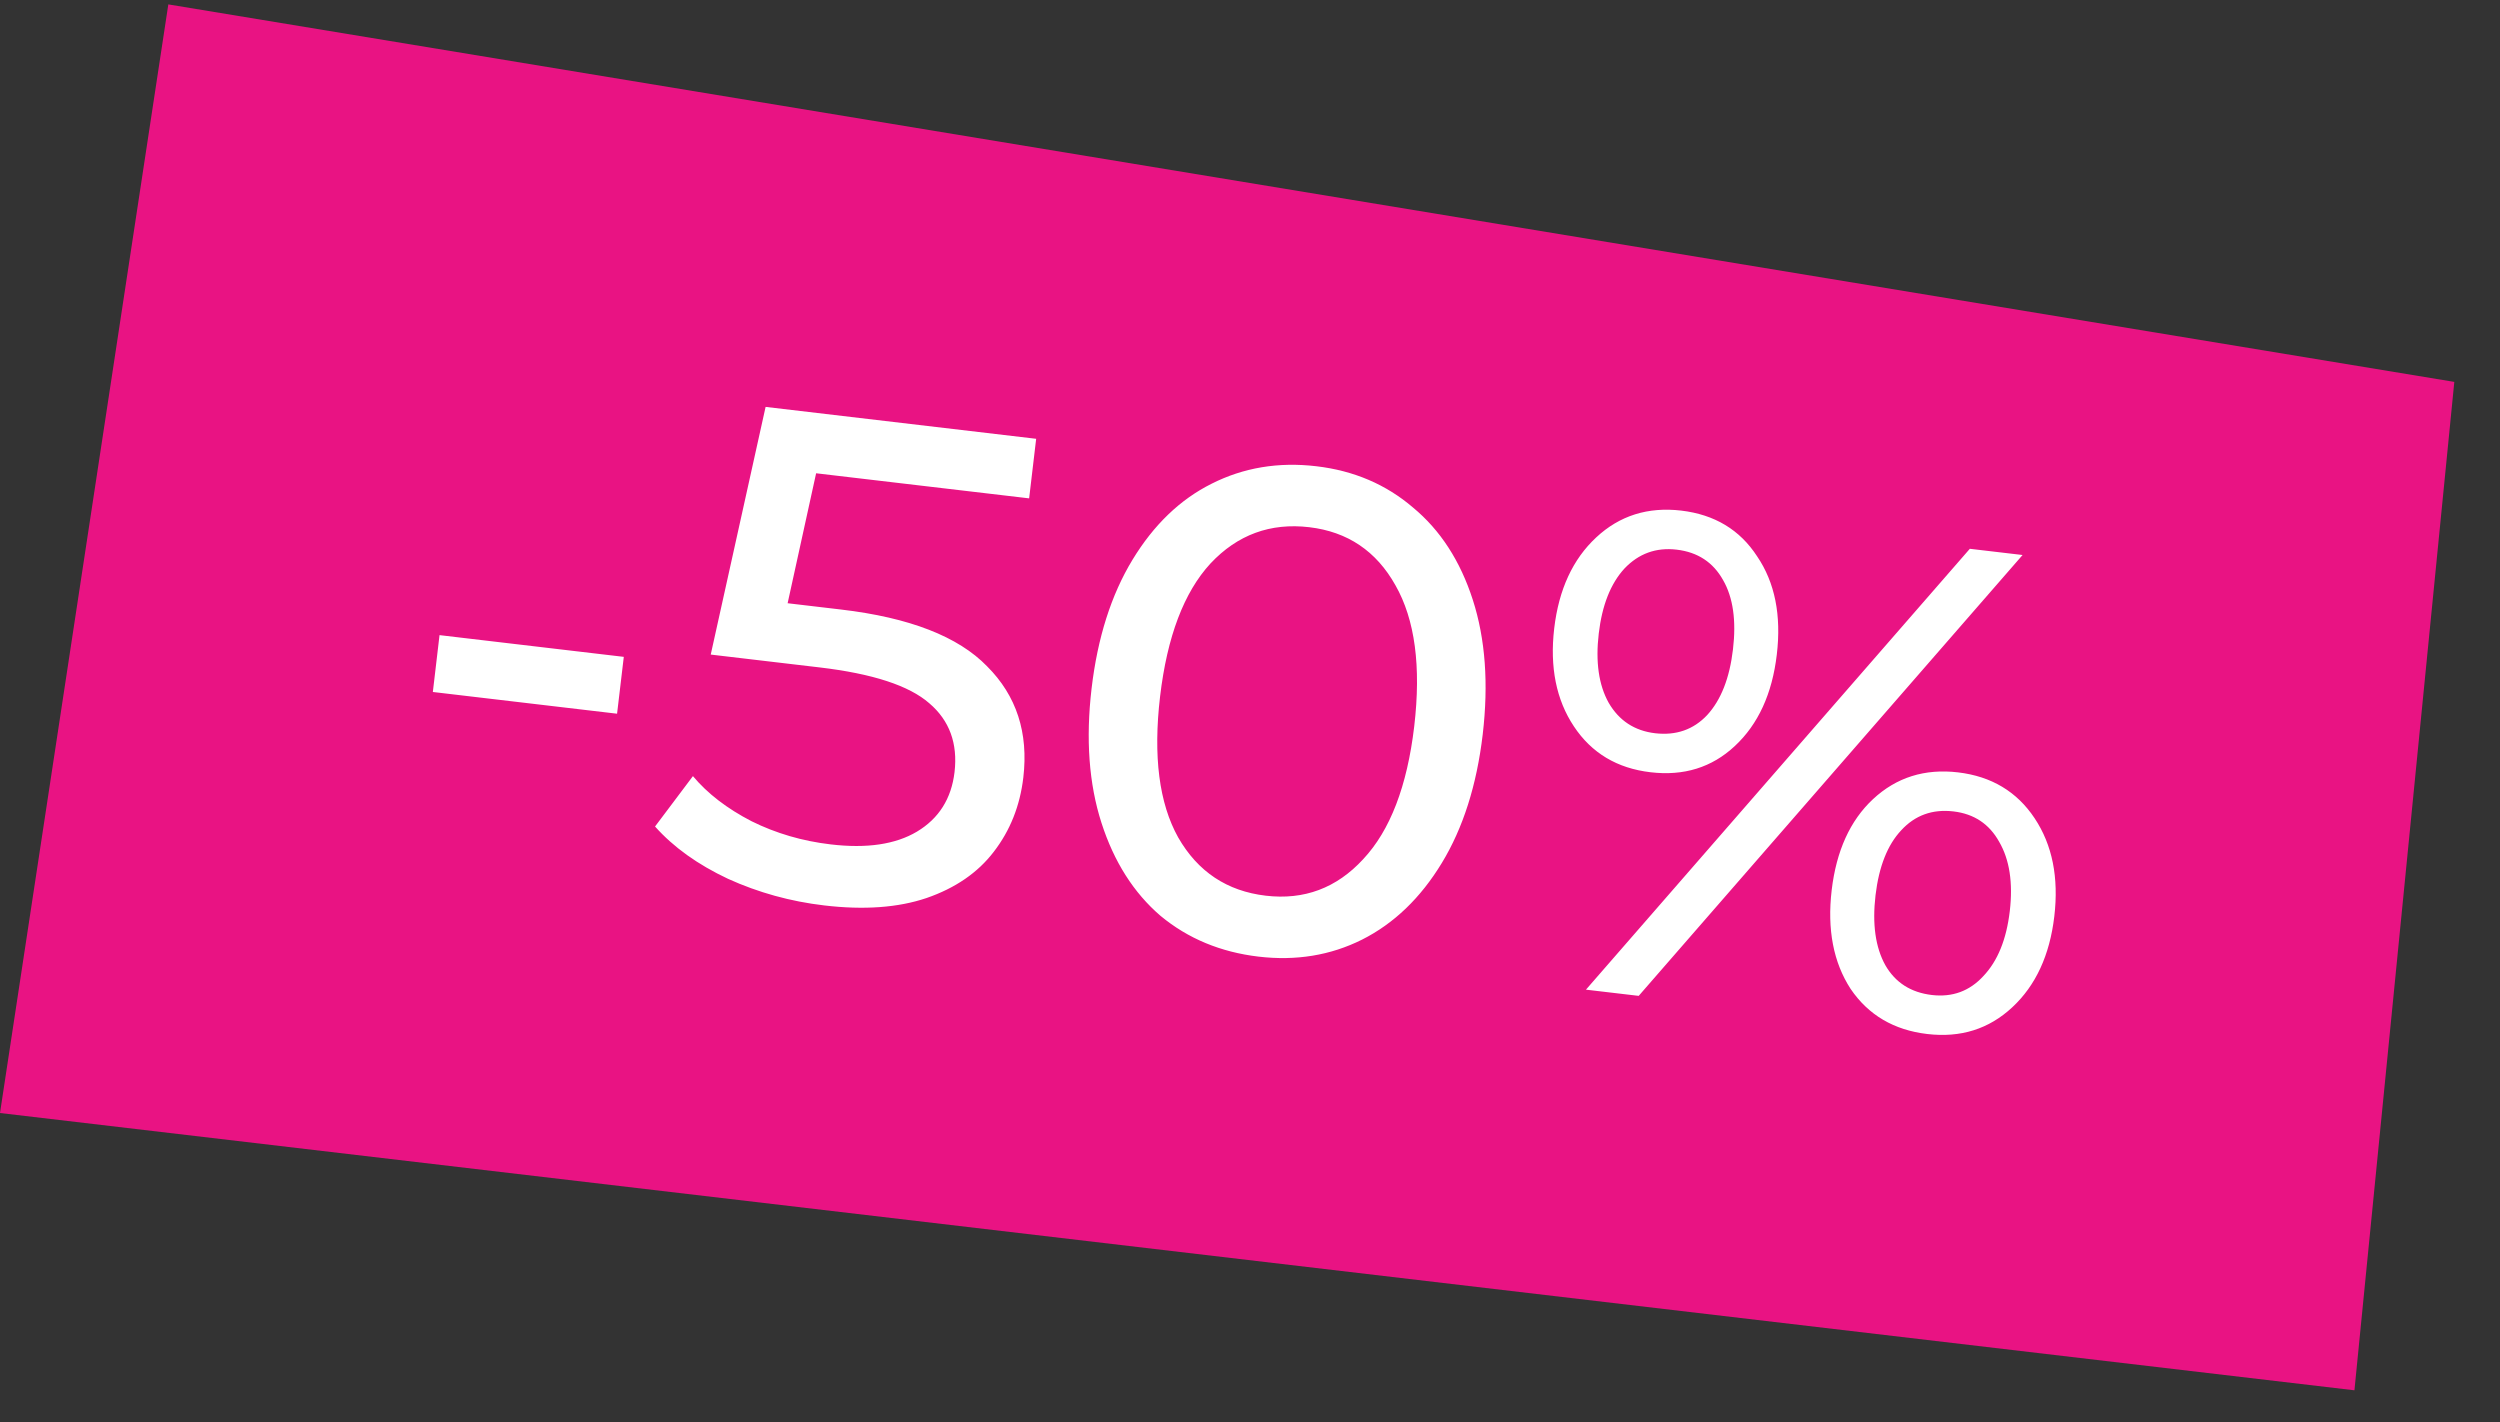 <?xml version="1.0" encoding="UTF-8"?> <svg xmlns="http://www.w3.org/2000/svg" width="58" height="33" viewBox="0 0 58 33" fill="none"><rect x="0" y="0" width="58" height="33" fill="#333333" stroke="none"/> <path d="M-3.22312e-05 25.822L3.905 0.102L56.94 8.86L54.623 32.255L-3.22312e-05 25.822Z" fill="#E91383"></path> <path d="M10.197 14.735L14.472 15.239L14.316 16.558L10.042 16.054L10.197 14.735ZM19.512 14.141C21.101 14.328 22.231 14.767 22.901 15.459C23.583 16.14 23.863 17 23.741 18.039C23.664 18.695 23.435 19.27 23.055 19.762C22.686 20.245 22.166 20.603 21.494 20.835C20.834 21.058 20.044 21.115 19.122 21.006C18.338 20.914 17.594 20.708 16.891 20.389C16.189 20.059 15.624 19.655 15.197 19.175L16.076 18.006C16.415 18.411 16.868 18.759 17.435 19.052C18.003 19.334 18.616 19.513 19.273 19.59C20.11 19.689 20.776 19.59 21.273 19.294C21.782 18.989 22.072 18.529 22.145 17.915C22.223 17.248 22.028 16.715 21.56 16.316C21.092 15.906 20.244 15.629 19.015 15.484L16.489 15.186L17.762 9.44L24.039 10.18L23.876 11.562L18.934 10.98L18.273 13.995L19.512 14.141ZM29.2 22.194C28.32 22.09 27.563 21.776 26.927 21.25C26.302 20.714 25.845 19.994 25.554 19.09C25.263 18.186 25.187 17.146 25.325 15.97C25.464 14.794 25.78 13.8 26.273 12.988C26.766 12.176 27.378 11.588 28.108 11.223C28.85 10.848 29.661 10.713 30.54 10.817C31.409 10.919 32.155 11.238 32.78 11.773C33.416 12.299 33.879 13.014 34.17 13.919C34.461 14.823 34.537 15.863 34.399 17.039C34.26 18.215 33.944 19.209 33.451 20.02C32.958 20.832 32.341 21.426 31.598 21.8C30.868 22.165 30.068 22.296 29.2 22.194ZM29.366 20.78C30.256 20.885 31.009 20.603 31.625 19.934C32.251 19.267 32.646 18.239 32.81 16.852C32.973 15.464 32.828 14.373 32.374 13.578C31.93 12.785 31.264 12.336 30.374 12.231C29.473 12.125 28.71 12.405 28.083 13.073C27.468 13.741 27.078 14.769 26.914 16.157C26.751 17.545 26.891 18.635 27.334 19.429C27.789 20.223 28.466 20.674 29.366 20.78ZM38.291 17.916C37.517 17.825 36.925 17.471 36.515 16.853C36.104 16.236 35.952 15.477 36.058 14.576C36.164 13.676 36.489 12.973 37.032 12.468C37.574 11.962 38.233 11.755 39.006 11.846C39.779 11.938 40.366 12.291 40.766 12.908C41.178 13.515 41.33 14.274 41.222 15.185C41.115 16.096 40.79 16.804 40.247 17.309C39.716 17.805 39.064 18.008 38.291 17.916ZM45.7 12.732L46.924 12.876L38.018 23.104L36.794 22.96L45.7 12.732ZM38.397 17.011C38.885 17.068 39.288 16.928 39.607 16.589C39.927 16.24 40.127 15.732 40.205 15.065C40.284 14.398 40.208 13.862 39.976 13.459C39.745 13.045 39.386 12.809 38.899 12.752C38.422 12.696 38.019 12.842 37.688 13.189C37.367 13.538 37.168 14.041 37.091 14.698C37.014 15.355 37.09 15.89 37.321 16.304C37.562 16.719 37.921 16.954 38.397 17.011ZM44.712 23.989C43.939 23.898 43.346 23.549 42.934 22.942C42.534 22.326 42.388 21.562 42.495 20.651C42.603 19.74 42.922 19.037 43.453 18.541C43.996 18.035 44.654 17.828 45.427 17.919C46.201 18.011 46.792 18.365 47.203 18.983C47.614 19.6 47.766 20.359 47.66 21.26C47.554 22.16 47.229 22.863 46.686 23.368C46.144 23.874 45.485 24.081 44.712 23.989ZM44.819 23.084C45.295 23.14 45.694 22.994 46.014 22.645C46.345 22.297 46.55 21.795 46.627 21.138C46.704 20.481 46.622 19.945 46.381 19.53C46.151 19.116 45.797 18.881 45.321 18.825C44.833 18.768 44.429 18.914 44.109 19.262C43.79 19.601 43.591 20.104 43.512 20.771C43.434 21.438 43.51 21.979 43.74 22.393C43.972 22.796 44.331 23.026 44.819 23.084Z" fill="white"></path> </svg> 